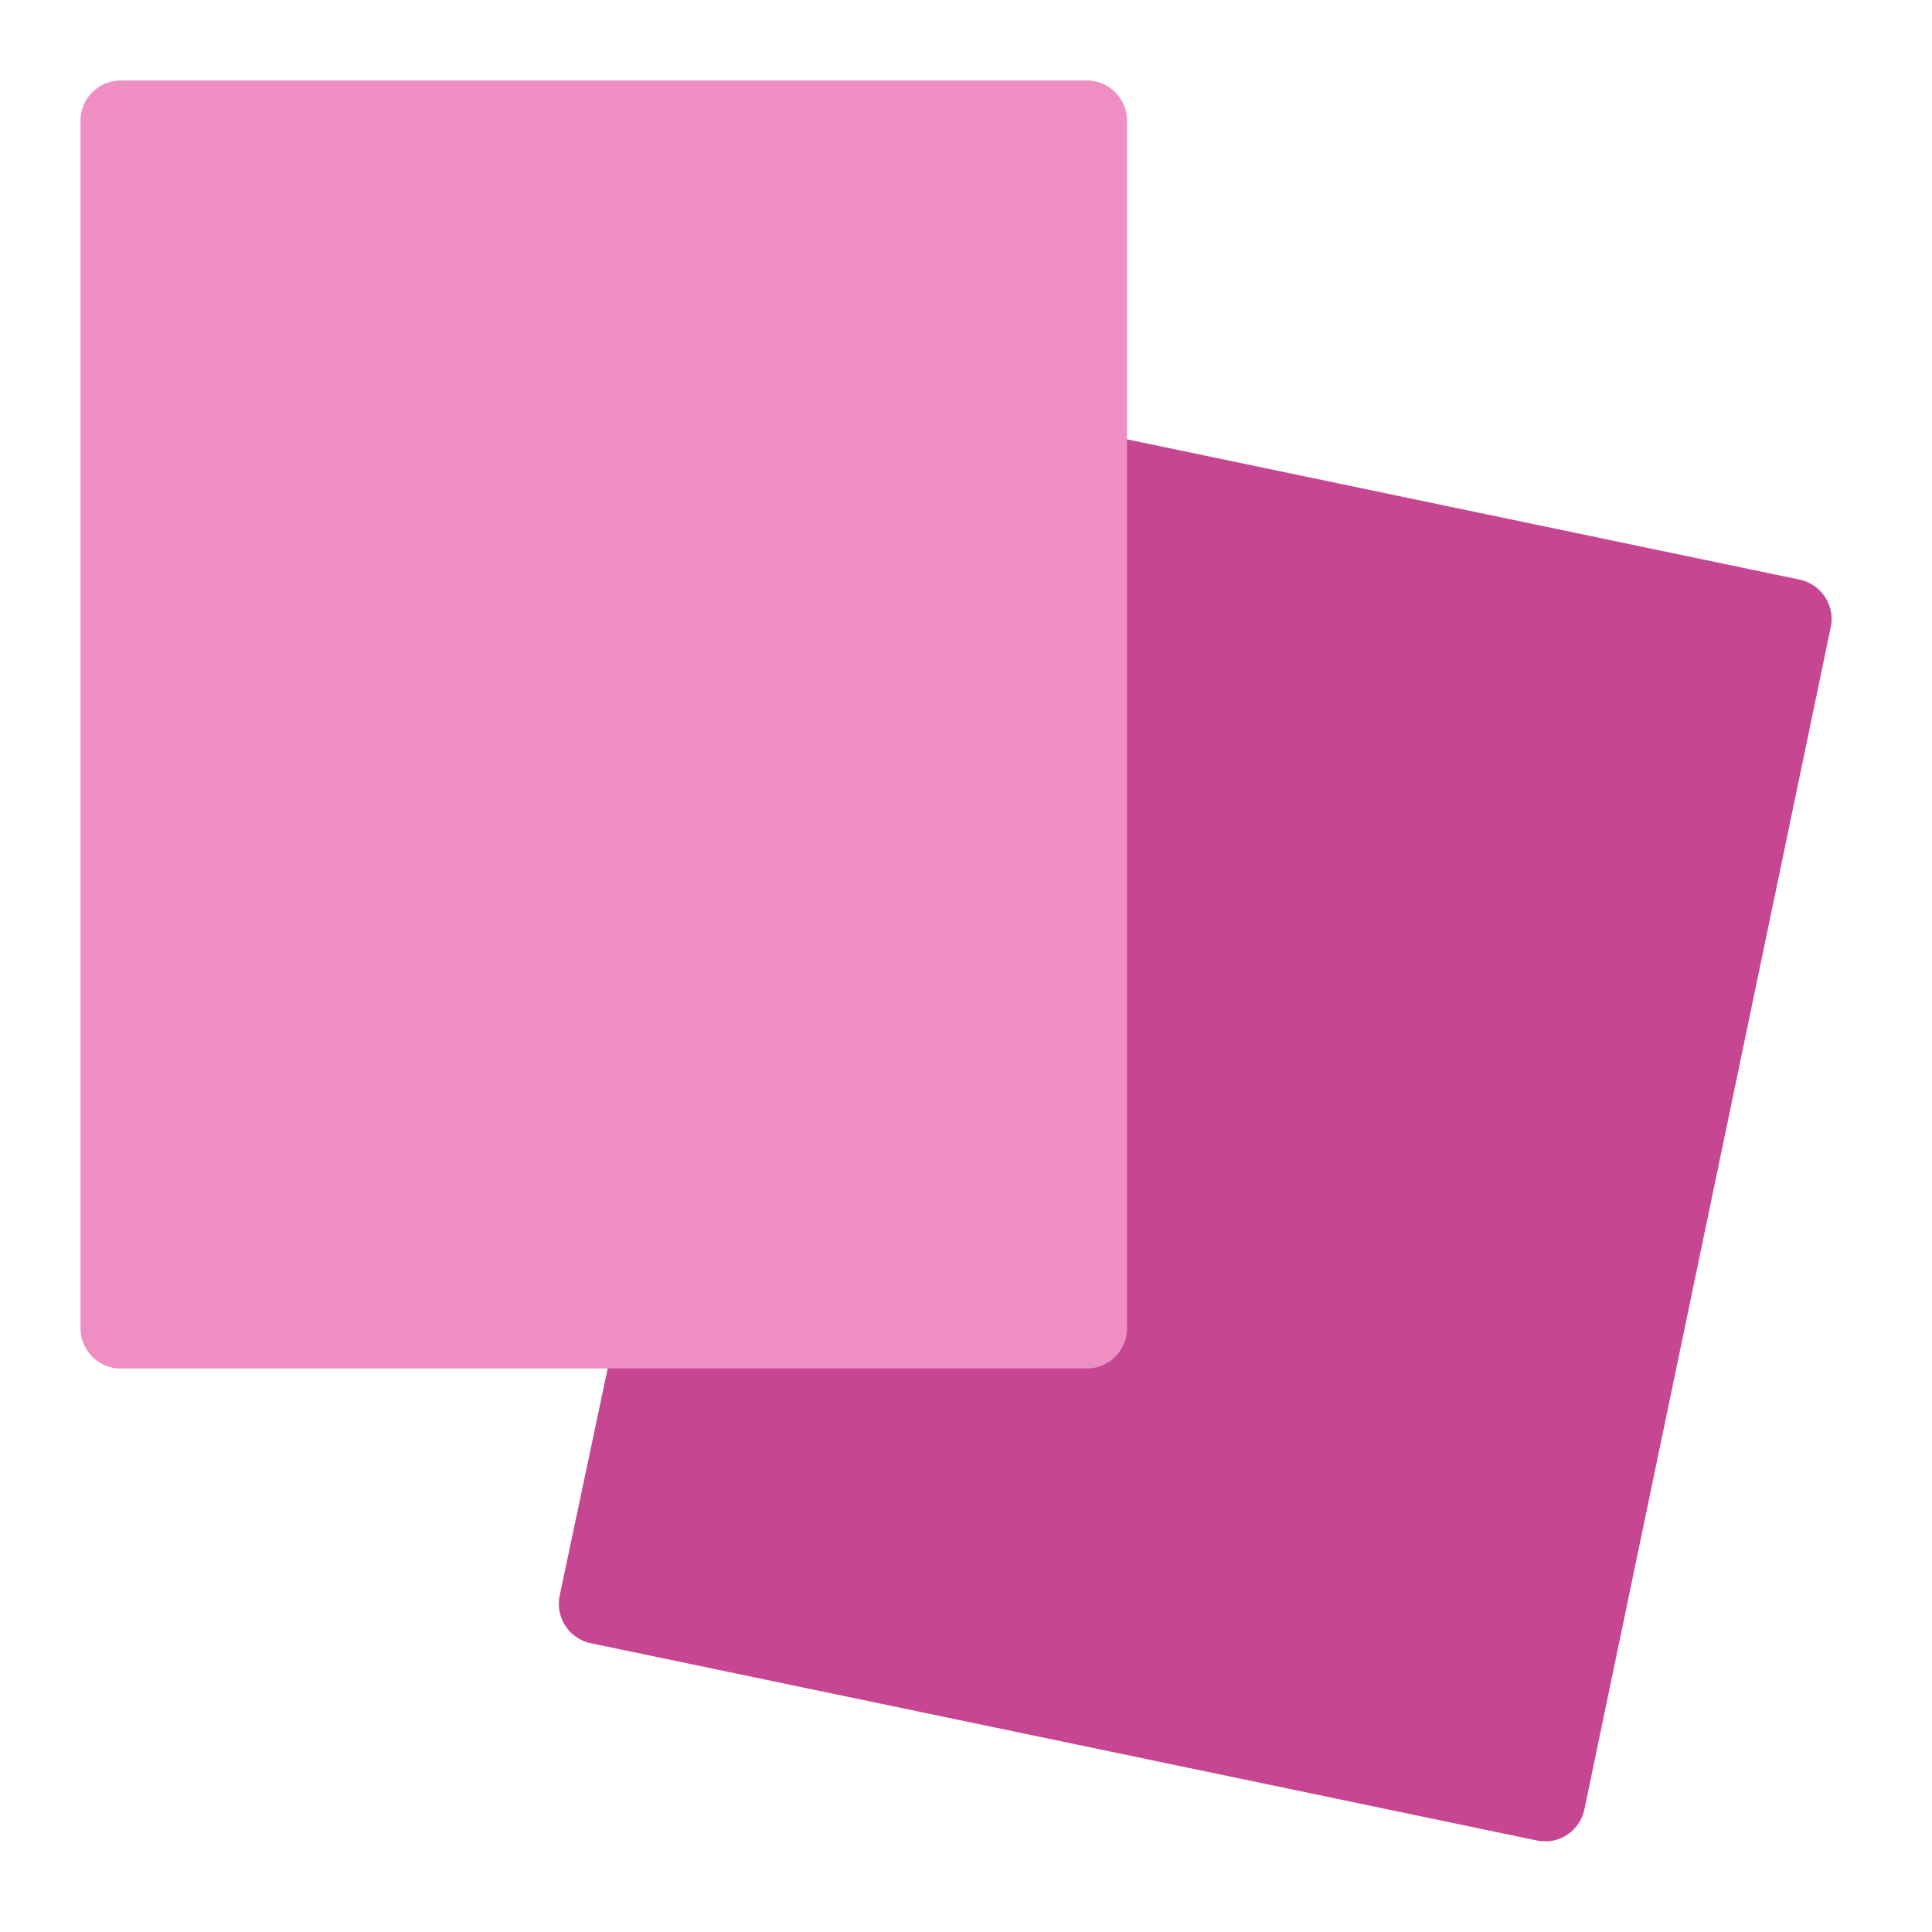 <svg xmlns="http://www.w3.org/2000/svg" viewBox="0 0 48 48" width="48" height="48"><g class="nc-icon-wrapper"><path d="M38.443,45.745a1.028,1.028,0,0,1-.262-.019l-23.5-4.9a1,1,0,0,1-.775-1.186l6.2-29.352a1.006,1.006,0,0,1,1.182-.773L44.708,14.4a1,1,0,0,1,.776,1.183l-6.12,29.37a1,1,0,0,1-.921.795Z" fill="#c64692"></path> <path d="M27,34H3a1,1,0,0,1-1-1V3A1,1,0,0,1,3,2H27a1,1,0,0,1,1,1V33A1,1,0,0,1,27,34Z" fill="#ef8ec3"></path></g></svg>